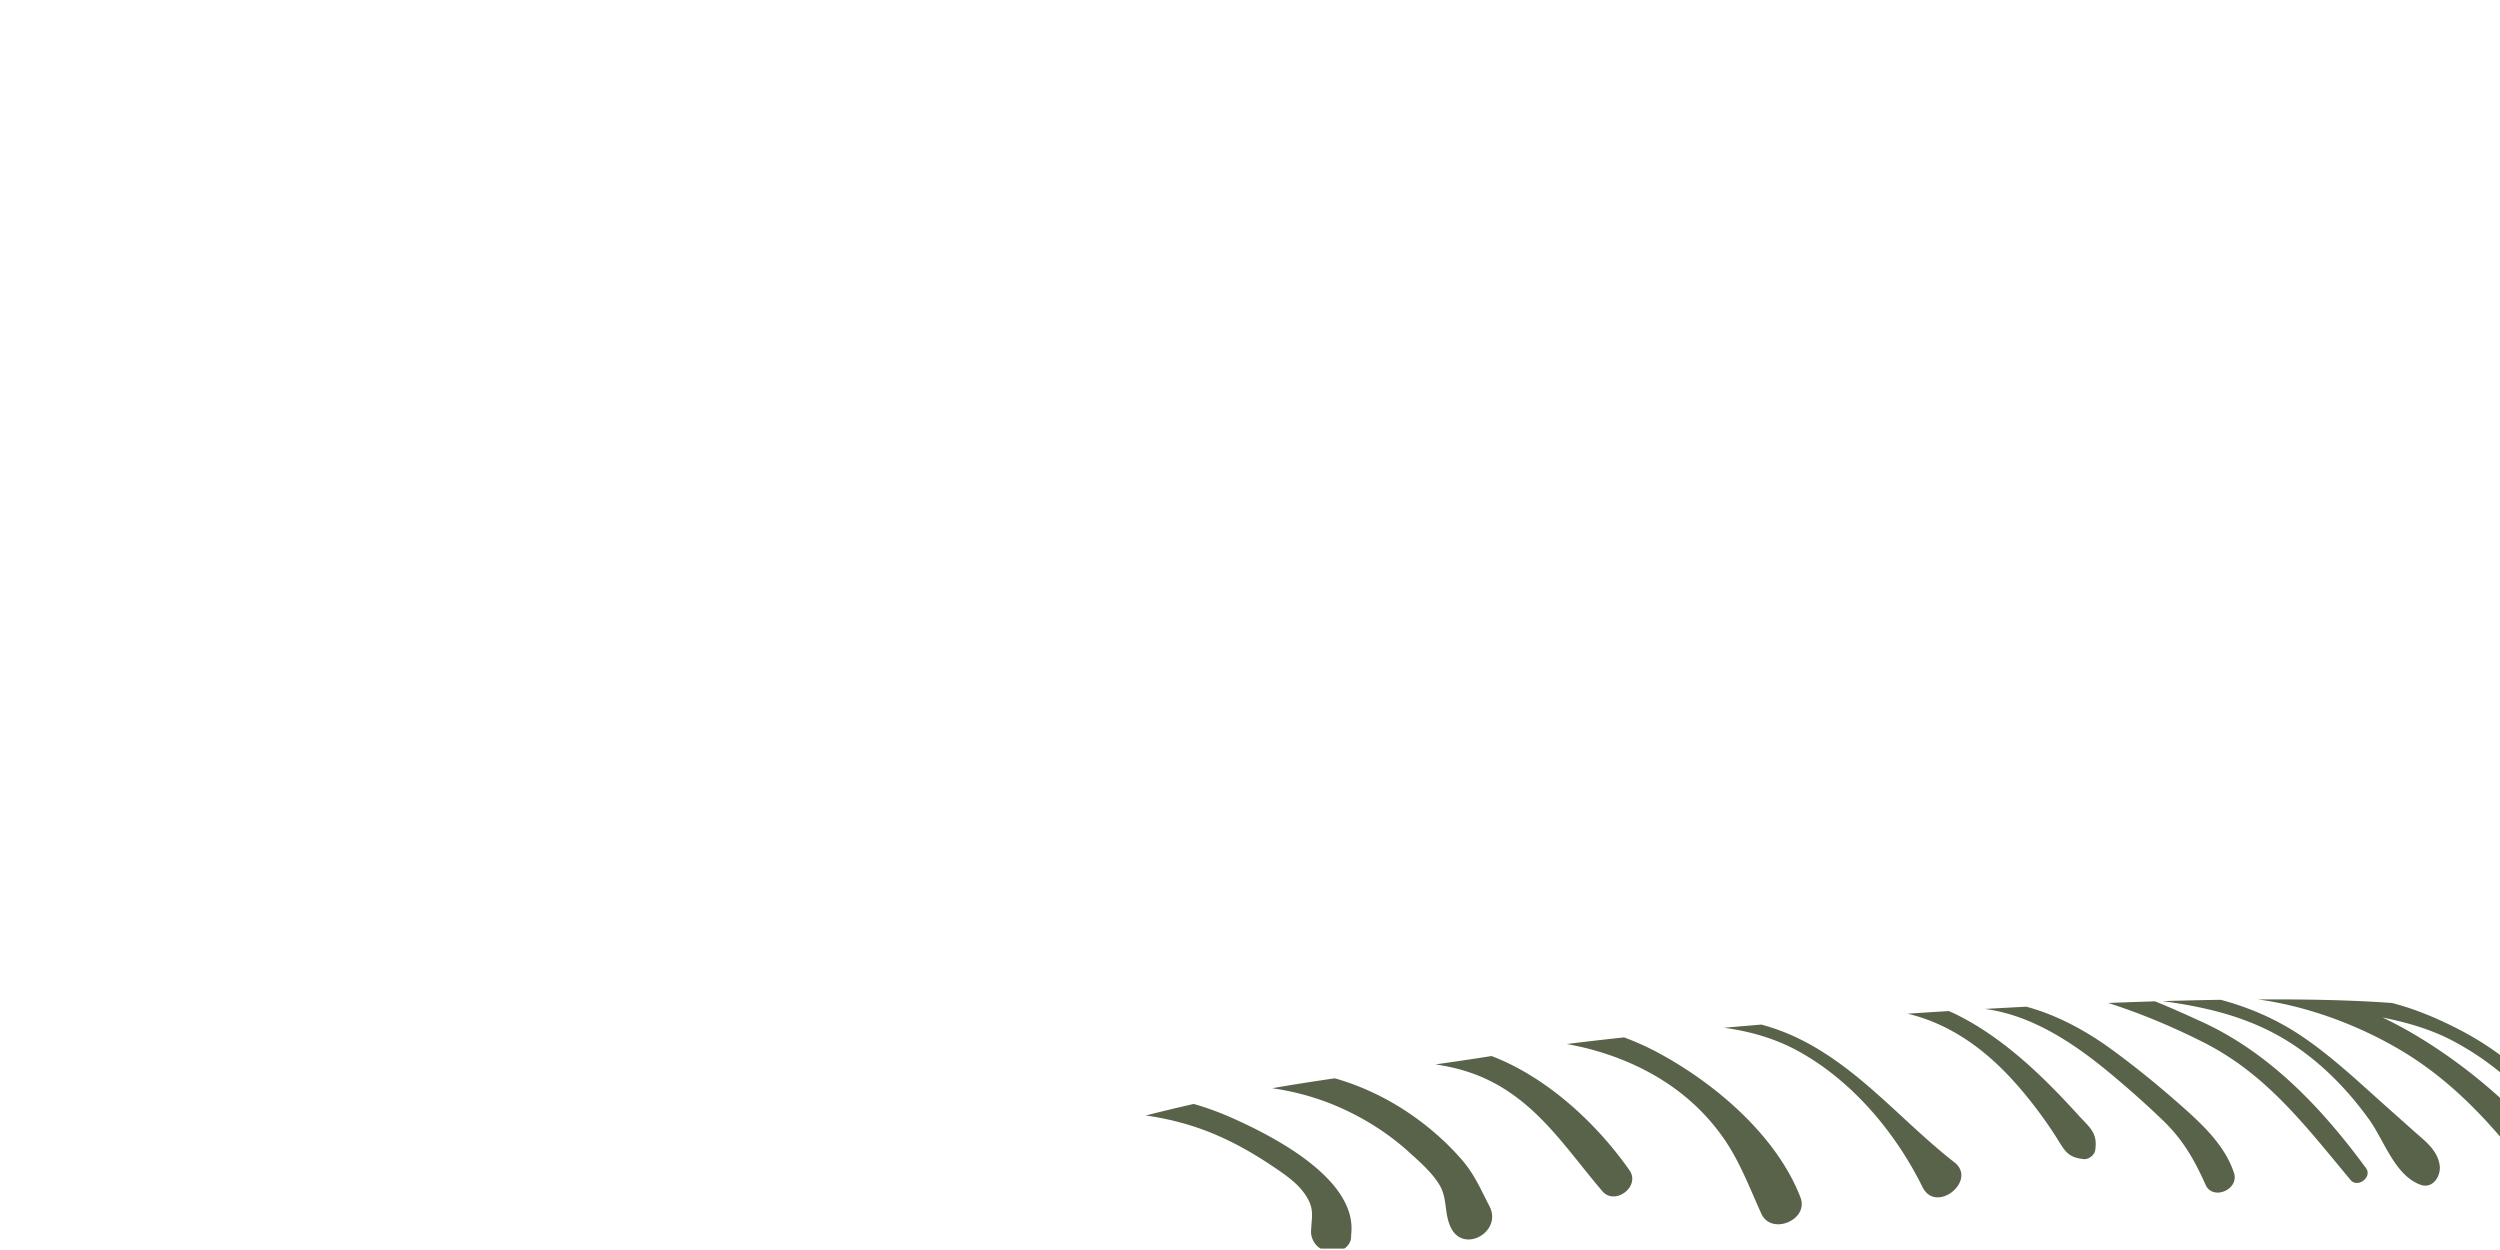 <svg xmlns="http://www.w3.org/2000/svg" viewBox="0 0 3000 1500"><g fill="#58634a" xmlns="http://www.w3.org/2000/svg"><path d="M2644.604 1251.017c76.192 38.622 122.782 101.201 176.115 164.971 8.469 10.127 26.413-3.45 18.483-14.245-52.638-71.655-115.098-138.009-196.911-175.53-18.126-8.313-37.005-16.858-56.239-24.607a6657.398 6657.398 0 00-56.169 1.964c39.122 12.489 78.25 28.96 114.721 47.447zm-113.426 36.137c22.228 18.433 44.059 37.738 64.832 57.801 23.842 23.025 37.396 47.114 50.749 76.908 8.612 19.215 40.532 5.572 34.033-14.333-10.546-32.308-37.022-57.4-61.865-79.417-27.065-23.986-55.278-47.121-84.485-68.459-31.491-23.007-66.194-41.658-102.764-51.621-16.549.85-33.13 1.744-49.7 2.684 55.798 7.426 105.913 40.541 149.2 76.437zm-188.218-49.684c34.498 19.122 62.506 45.817 87.436 76.11 13.063 15.873 25.471 32.851 36.569 50.165 10.738 16.752 13.246 24.986 33.59 27.207 5.564.607 12.734-4.787 13.646-10.378 3.5-21.449-6.999-27.842-20.84-43.112-15.856-17.493-32.224-34.59-49.475-50.723-29.3-27.401-62.48-53.154-98.802-70.567-2.157-1.034-4.344-1.944-6.521-2.897a10329.428 10329.428 0 00-49.471 3.149c18.454 4.446 36.395 11.36 53.868 21.046zm-721.632 244.562c8.739-67.03-94.996-119.27-143.297-140.693-14.882-6.601-30.063-12.18-45.527-16.595a2094.574 2094.574 0 00-57.619 13.85c25.104 3.469 49.516 9.777 71.384 18.014 29.532 11.123 57.303 26.842 83.356 44.528 13.554 9.201 27.258 18.603 36.578 32.292 11.535 16.944 7.795 25.768 7.037 44.147-.321 7.773 4.533 17.017 11.585 20.743h28.261c5.217-3.416 8.752-8.91 8.242-16.286z"/><path d="M2758.521 1258.158c33.016 23.229 60.584 52.247 84.158 84.859 18.453 25.528 30.789 66.984 61.666 78.598 15.113 5.685 25.083-10.628 23.272-23.246-2.705-18.853-18.561-29.888-32.142-42.069-15.121-13.563-30.359-26.968-45.454-40.571-29.184-26.299-58.479-52.954-91.39-74.602-28.828-18.962-60.625-32.487-93.787-41.373-22.568.354-45.831.891-69.575 1.582 57.569 7.905 112.52 21.128 163.252 56.822zm-1155.592 68.716c32.057 13.54 62.395 32.46 88.154 55.88 12.743 11.586 29.195 25.916 37.41 41.142 8.422 15.61 4.549 33.958 13.043 50.194 15.812 30.225 61.596 3.475 45.791-26.736-10.432-19.941-17.84-37.94-32.79-55.251-13.122-15.194-27.695-28.973-43.424-41.452-30.478-24.179-64.837-42.805-102.009-54.506-2.433-.766-4.884-1.46-7.336-2.152-25.112 3.632-50.18 7.536-75.173 11.893 26.496 3.792 52.345 10.855 76.334 20.988zm1397.07-9.545c-32.852-29.657-68.593-56.118-106.614-78.25-11.174-6.504-22.689-12.544-34.432-18.146 29.325 6.054 58.047 13.916 86.095 28.958 19.456 10.434 37.856 22.763 54.951 36.712v-20.709c-14.915-11.001-30.67-20.872-47.088-29.44-24.925-13.008-53.266-25.403-82.392-32.829-44.23-3.348-99.334-4.631-161.064-4.333 62.037 8.358 125.083 32.739 175.385 63.373 44.648 27.191 81.762 62.298 115.16 101.163v-46.499zm-1216.201-22.315c62.001 29.077 96.292 84.424 139.071 134.441 15.123 17.683 46.016-5.75 32.521-25.064-39.689-56.802-99.356-111.639-164.648-136.79-.328-.126-.655-.233-.983-.357-22.373 3.602-44.796 6.891-67.242 10.041 21.247 3.063 41.894 8.637 61.281 17.729zm373.965-33.743c64.679 35.459 116.83 97.59 149.209 163.154 16.316 33.037 66.227-7.858 38.37-29.572-63.285-49.331-114.505-113.735-188.134-149.179-14.454-6.958-28.992-12.222-43.604-16.184a9208 9208 0 00-44.659 3.827c30.946 4.211 60.985 12.695 88.818 27.954zm-179.92 24.988c34.67 18.628 63.983 43.31 87.255 75.076 21.862 29.842 33.468 62.098 48.613 95.286 11.908 26.094 57.299 7.407 46.831-19.721-28.853-74.778-103.926-138.287-173.267-174.926-12.422-6.563-25.231-12.185-38.285-17.096-26.148 2.785-49.271 5.471-68.796 7.988 34.004 5.99 67.439 17.16 97.649 33.393z"/></g></svg>